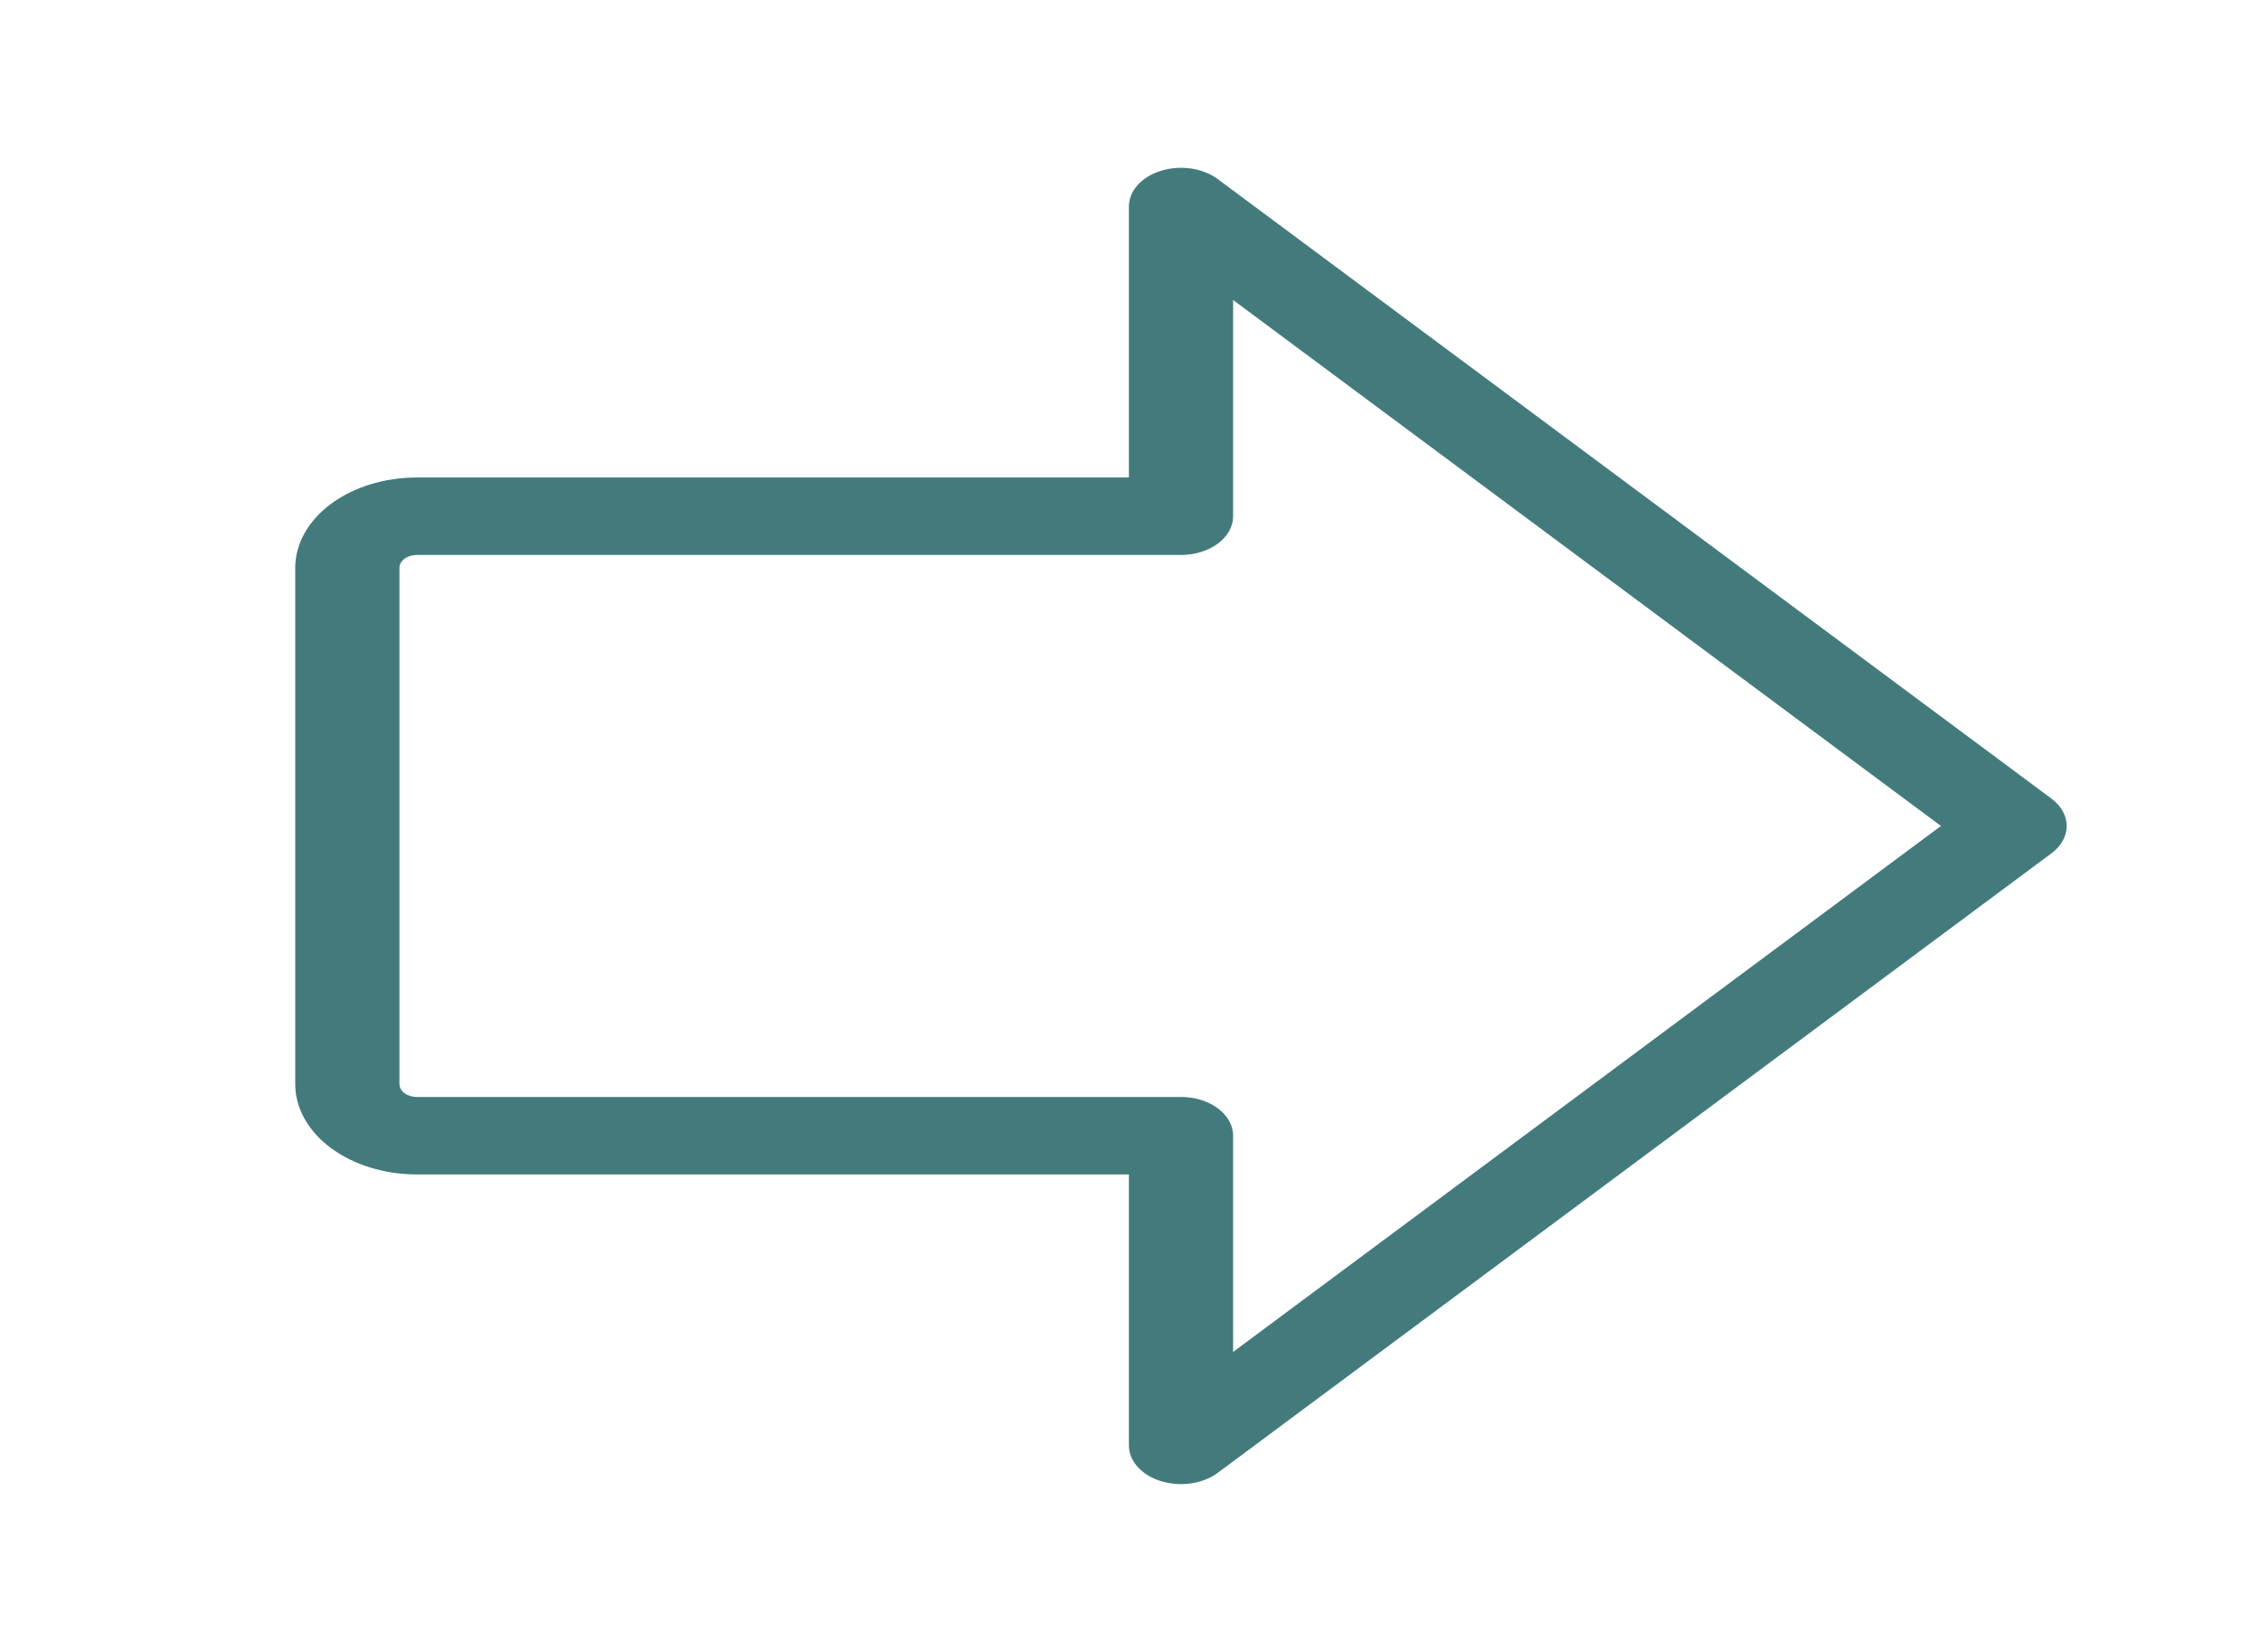 <?xml version="1.0" encoding="UTF-8"?> <svg xmlns="http://www.w3.org/2000/svg" width="52" height="38" viewBox="0 0 52 38" fill="none"><g clip-path="url(#clip0_923_12)"><path d="M28.008 33.879L47.181 19.629C47.405 19.462 47.531 19.236 47.531 19C47.531 18.764 47.405 18.538 47.181 18.371L28.008 4.121C27.841 3.996 27.627 3.911 27.395 3.877C27.163 3.843 26.922 3.861 26.703 3.928C26.484 3.995 26.297 4.109 26.165 4.256C26.034 4.402 25.963 4.574 25.963 4.75L25.963 10.984L9.586 10.984C8.845 10.984 8.134 11.203 7.609 11.593C7.085 11.983 6.79 12.511 6.79 13.062L6.79 24.937C6.79 25.489 7.085 26.017 7.609 26.407C8.134 26.797 8.845 27.016 9.586 27.016L25.963 27.016L25.963 33.25C25.963 33.426 26.034 33.598 26.165 33.744C26.297 33.891 26.484 34.005 26.703 34.072C26.922 34.139 27.163 34.157 27.395 34.123C27.627 34.088 27.841 34.004 28.008 33.879ZM28.36 26.125C28.36 25.889 28.233 25.662 28.009 25.495C27.784 25.328 27.479 25.234 27.161 25.234L9.586 25.234C9.48 25.234 9.379 25.203 9.304 25.147C9.229 25.092 9.187 25.016 9.187 24.937L9.187 13.062C9.187 12.984 9.229 12.908 9.304 12.852C9.379 12.797 9.48 12.766 9.586 12.766L27.161 12.766C27.479 12.766 27.784 12.672 28.009 12.505C28.233 12.338 28.36 12.111 28.36 11.875L28.36 6.901L44.639 19L28.36 31.099L28.36 26.125Z" fill="#437B7D"></path></g><defs><clipPath id="clip0_923_12"><rect width="38" height="51.127" fill="white" transform="translate(51.127) rotate(90)"></rect></clipPath></defs></svg> 